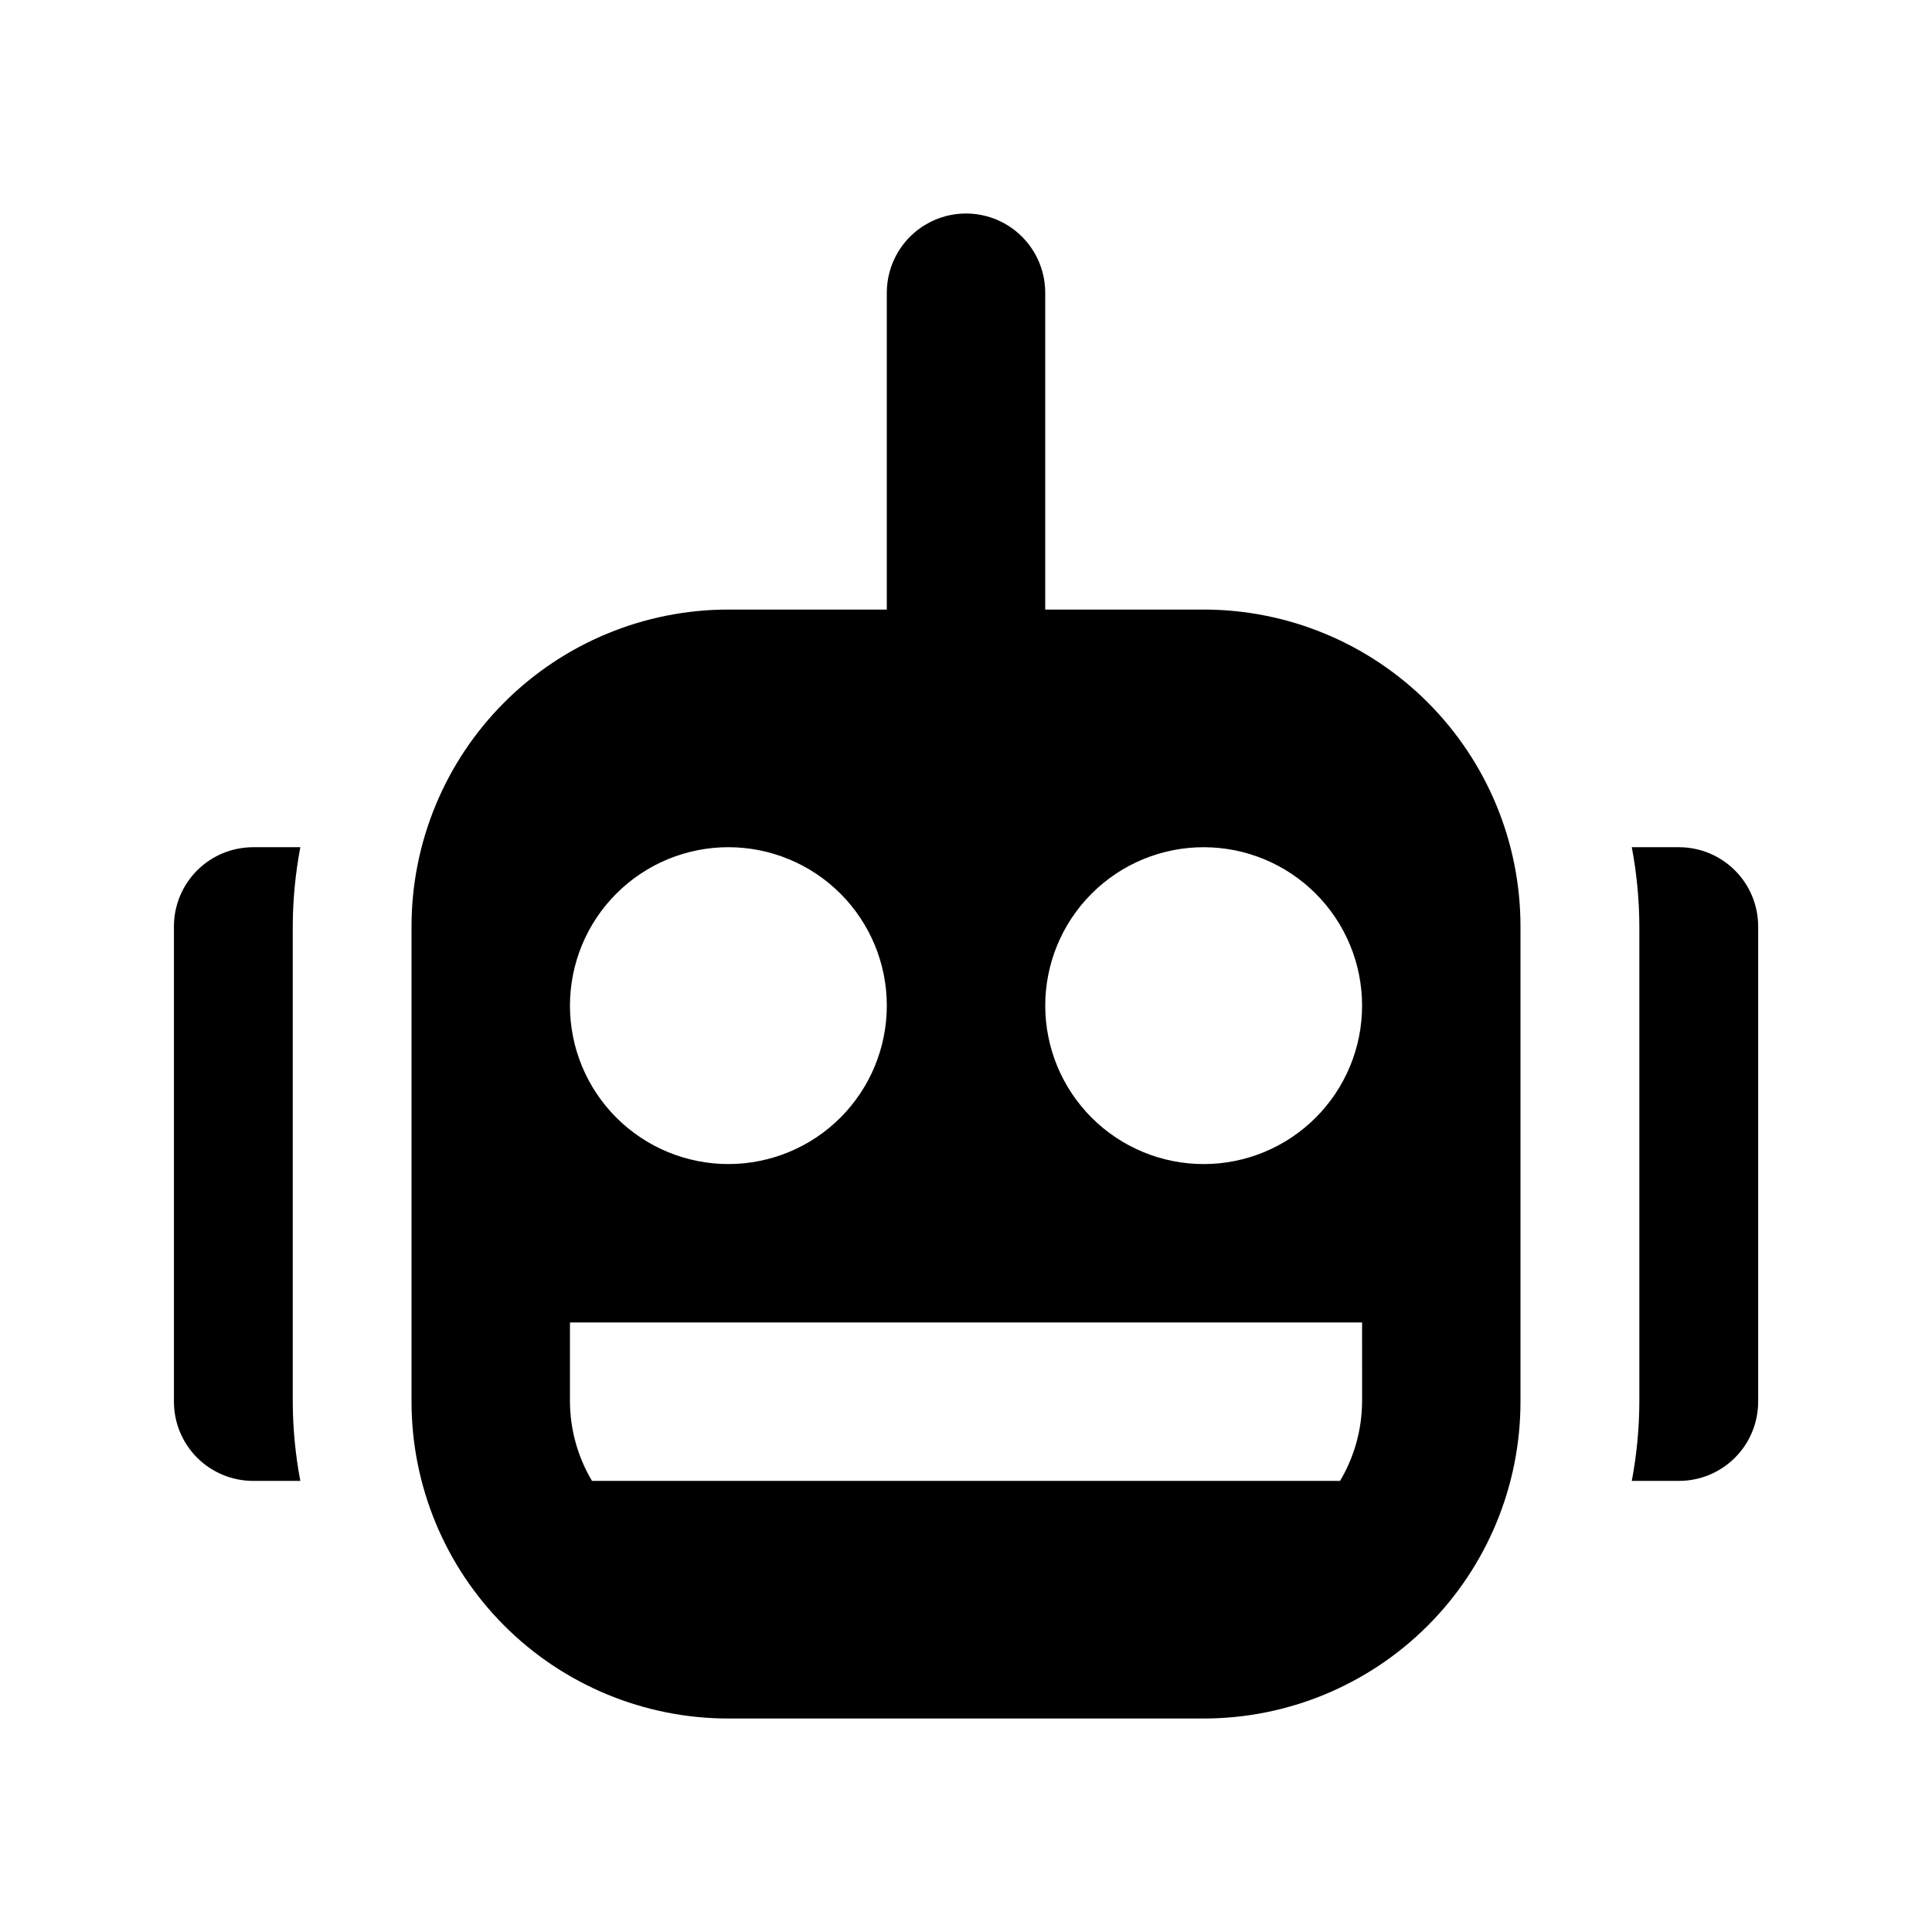 <?xml version="1.0" encoding="UTF-8"?>
<!-- Uploaded to: ICON Repo, www.iconrepo.com, Generator: ICON Repo Mixer Tools -->
<svg fill="#000000" width="800px" height="800px" version="1.1" viewBox="144 144 512 512" xmlns="http://www.w3.org/2000/svg">
 <path d="m462.98 305.54h-41.984v-83.969c0-7.5-4.004-14.43-10.496-18.18-6.496-3.75-14.5-3.75-20.992 0-6.496 3.75-10.496 10.68-10.496 18.18v83.969h-41.984c-22.27 0-43.629 8.844-59.375 24.594-15.746 15.746-24.594 37.105-24.594 59.375v125.95-0.004c0 22.273 8.848 43.629 24.594 59.375 15.746 15.75 37.105 24.594 59.375 24.594h125.95c22.27 0 43.625-8.844 59.371-24.594 15.75-15.746 24.594-37.102 24.594-59.375v-125.95 0.004c0-22.27-8.844-43.629-24.594-59.375-15.746-15.75-37.102-24.594-59.371-24.594zm-125.95 62.977c11.133 0 21.812 4.422 29.688 12.297 7.871 7.871 12.297 18.551 12.297 29.688 0 11.133-4.426 21.812-12.297 29.688-7.875 7.871-18.555 12.297-29.688 12.297-11.137 0-21.816-4.426-29.688-12.297-7.875-7.875-12.297-18.555-12.297-29.688 0-11.137 4.422-21.816 12.297-29.688 7.871-7.875 18.551-12.297 29.688-12.297zm167.94 146.95-0.004-0.004c-0.043 7.394-2.059 14.641-5.84 20.992h-198.24c-3.781-6.352-5.797-13.598-5.84-20.992v-20.992h209.92zm-41.984-62.977c-11.137 0-21.816-4.426-29.688-12.297-7.875-7.875-12.297-18.555-12.297-29.688 0-11.137 4.422-21.816 12.297-29.688 7.871-7.875 18.551-12.297 29.688-12.297 11.133 0 21.812 4.422 29.684 12.297 7.875 7.871 12.297 18.551 12.297 29.688 0 11.133-4.422 21.812-12.297 29.688-7.871 7.871-18.551 12.297-29.684 12.297zm146.95-62.977v125.95l-0.004-0.004c0 5.57-2.211 10.91-6.148 14.844-3.938 3.938-9.273 6.148-14.844 6.148h-12.504 0.004c1.309-6.918 1.98-13.945 2.004-20.992v-125.95 0.004c-0.023-7.047-0.695-14.07-2.004-20.992h12.5c5.57 0 10.906 2.211 14.844 6.148 3.938 3.934 6.148 9.273 6.148 14.844zm-388.35 0v125.95l-0.004-0.004c0.027 7.047 0.699 14.074 2.008 20.992h-12.504c-5.566 0-10.906-2.211-14.844-6.148-3.938-3.934-6.148-9.273-6.148-14.844v-125.95 0.004c0-5.57 2.211-10.91 6.148-14.844 3.938-3.938 9.277-6.148 14.844-6.148h12.504c-1.309 6.922-1.98 13.945-2.008 20.992z"/>
</svg>